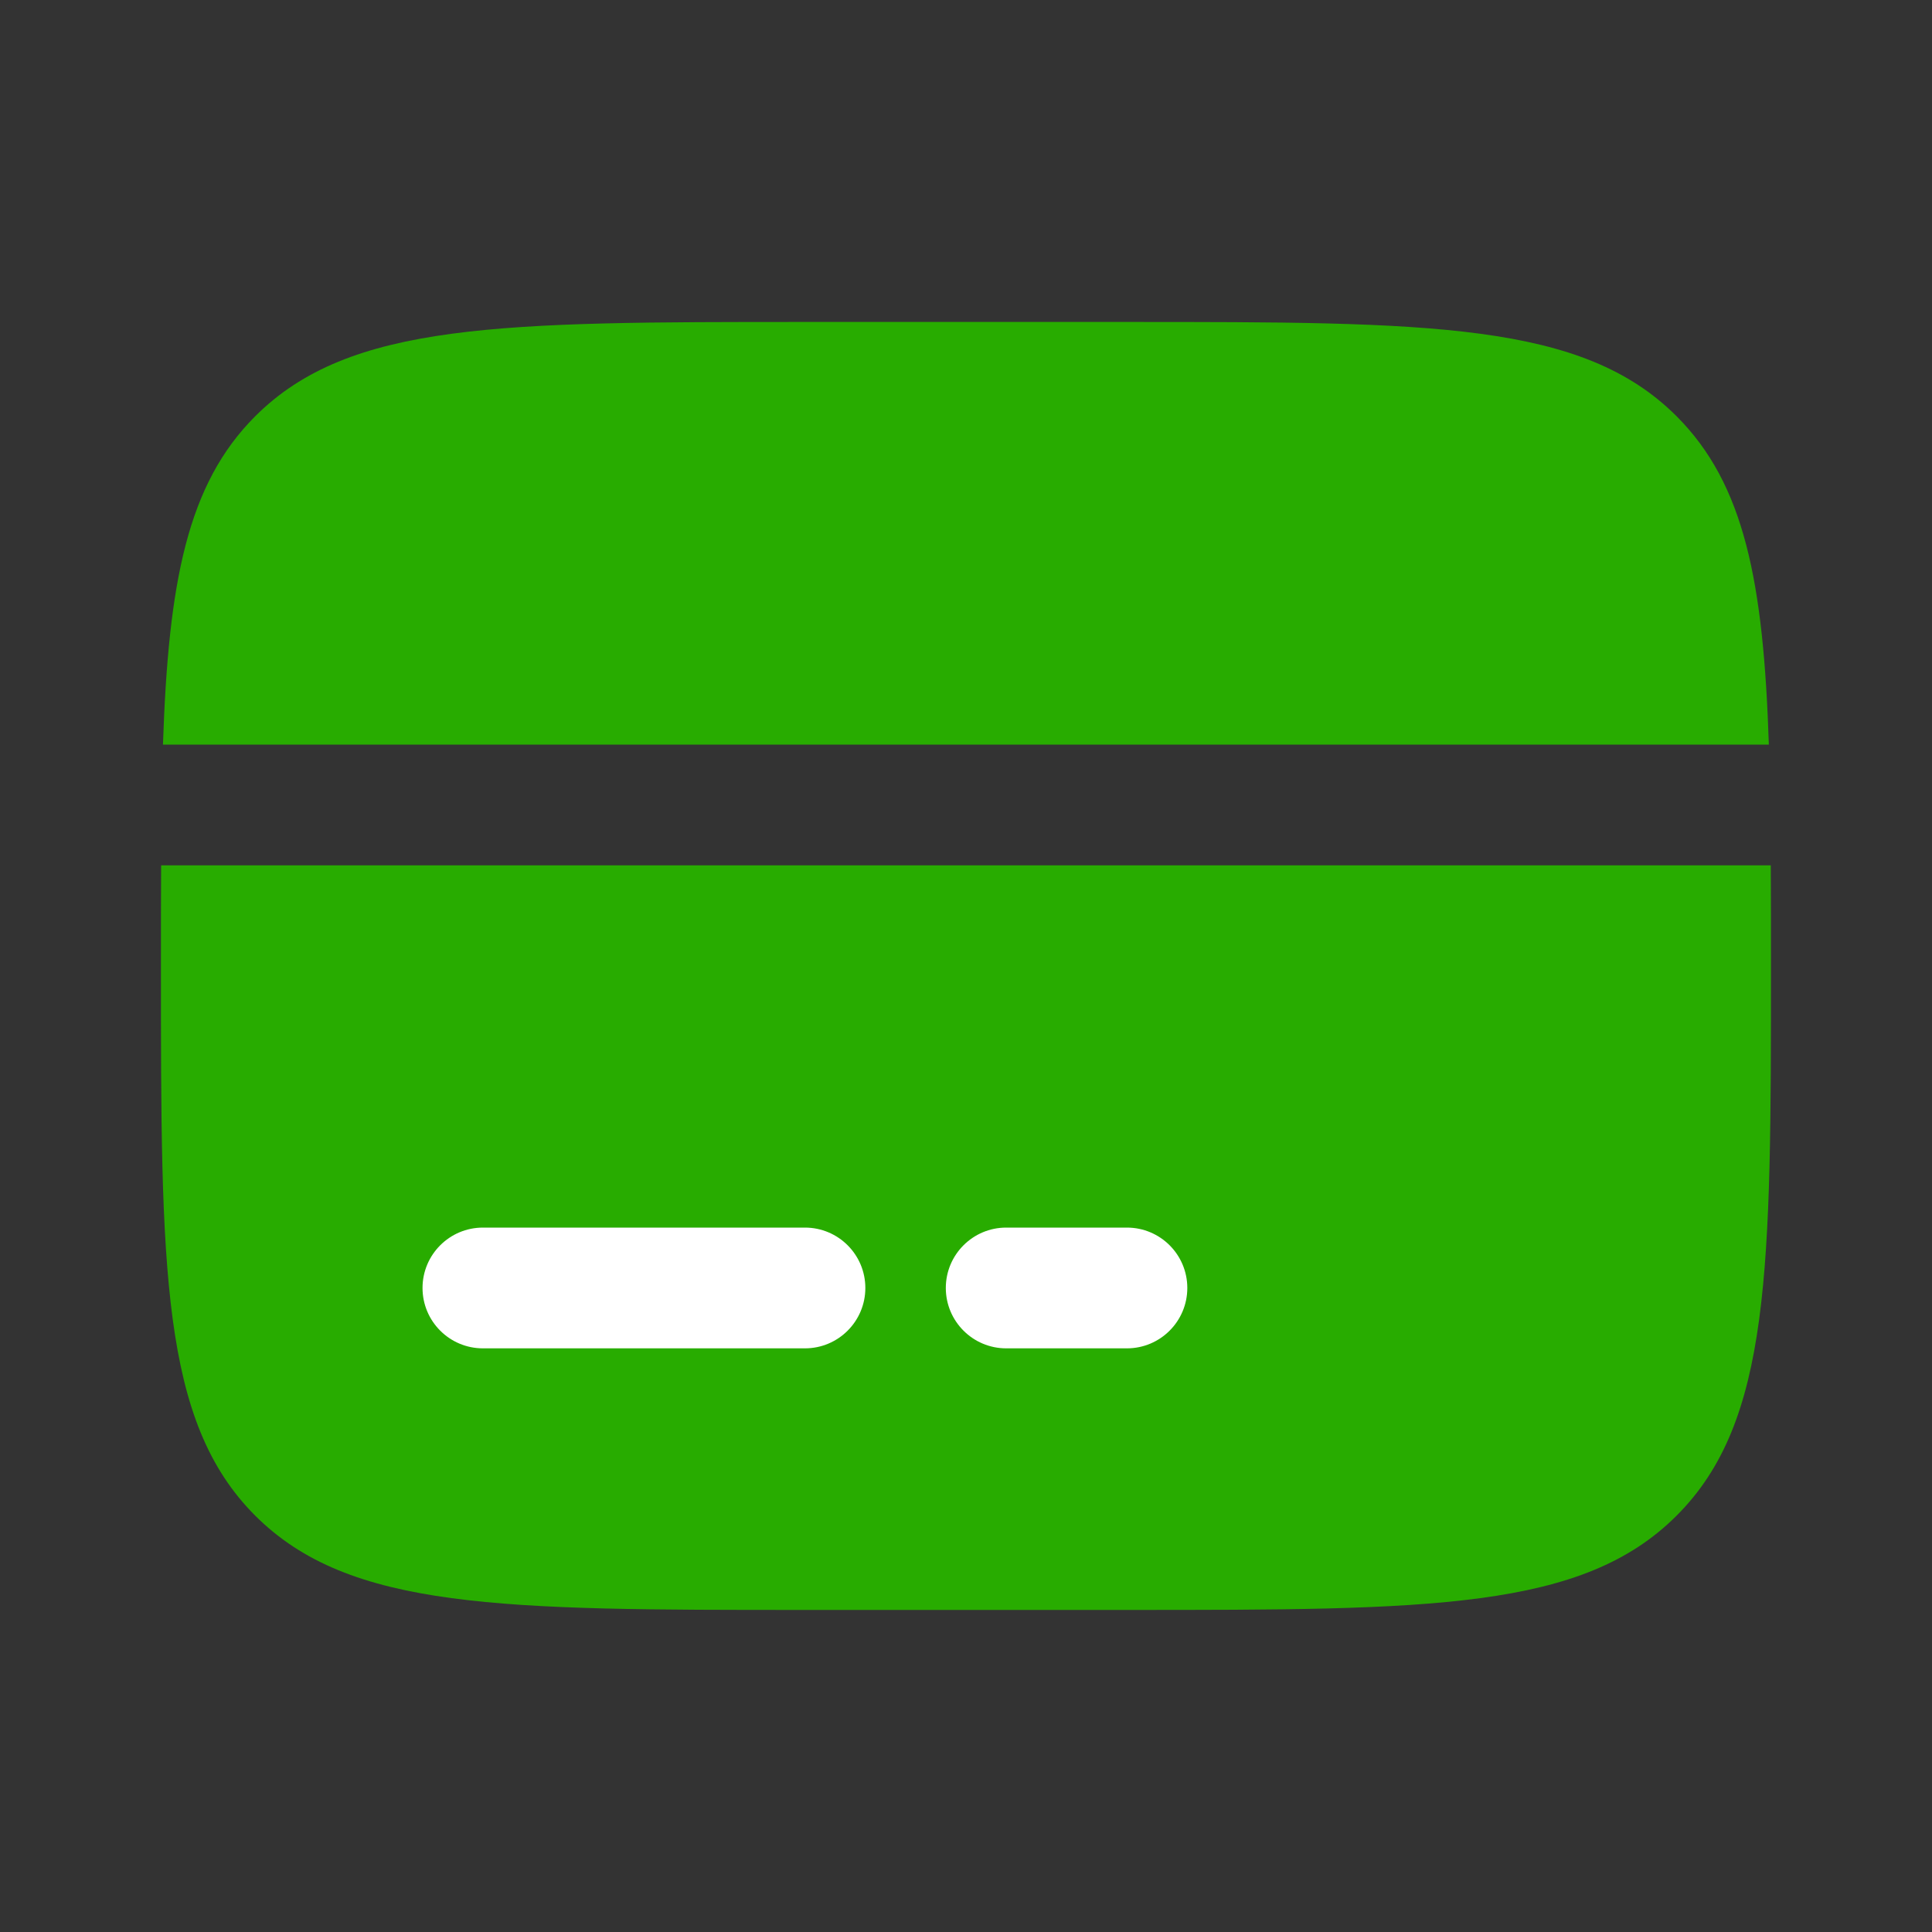 <svg width="20" height="20" viewBox="0 0 20 20" fill="none" xmlns="http://www.w3.org/2000/svg">
<rect x="0" y="0" width="20" height="20" fill="#333333" stroke="none"/>
<path d="M11.666 3.333H8.333C5.19 3.333 3.619 3.333 2.642 4.309C1.939 5.012 1.743 6.024 1.687 7.708H18.311C18.256 6.024 18.059 5.012 17.356 4.309C16.38 3.333 14.809 3.333 11.666 3.333Z" fill="#28AC00"/>
<path d="M8.333 16.666H11.666C14.809 16.666 16.38 16.666 17.356 15.69C18.333 14.714 18.333 13.142 18.333 10C18.333 9.631 18.333 9.285 18.331 8.958H1.668C1.666 9.285 1.666 9.631 1.666 10C1.666 13.142 1.666 14.714 2.642 15.69C3.619 16.666 5.19 16.666 8.333 16.666Z" fill="#28AC00"/>
<path fill-rule="evenodd" clip-rule="evenodd" d="M4.374 13.333C4.374 12.988 4.654 12.708 4.999 12.708H8.333C8.678 12.708 8.958 12.988 8.958 13.333C8.958 13.678 8.678 13.958 8.333 13.958H4.999C4.654 13.958 4.374 13.678 4.374 13.333Z" fill="white"/>
<path fill-rule="evenodd" clip-rule="evenodd" d="M9.791 13.333C9.791 12.988 10.071 12.708 10.416 12.708H11.666C12.011 12.708 12.291 12.988 12.291 13.333C12.291 13.678 12.011 13.958 11.666 13.958H10.416C10.071 13.958 9.791 13.678 9.791 13.333Z" fill="white"/>
</svg>
